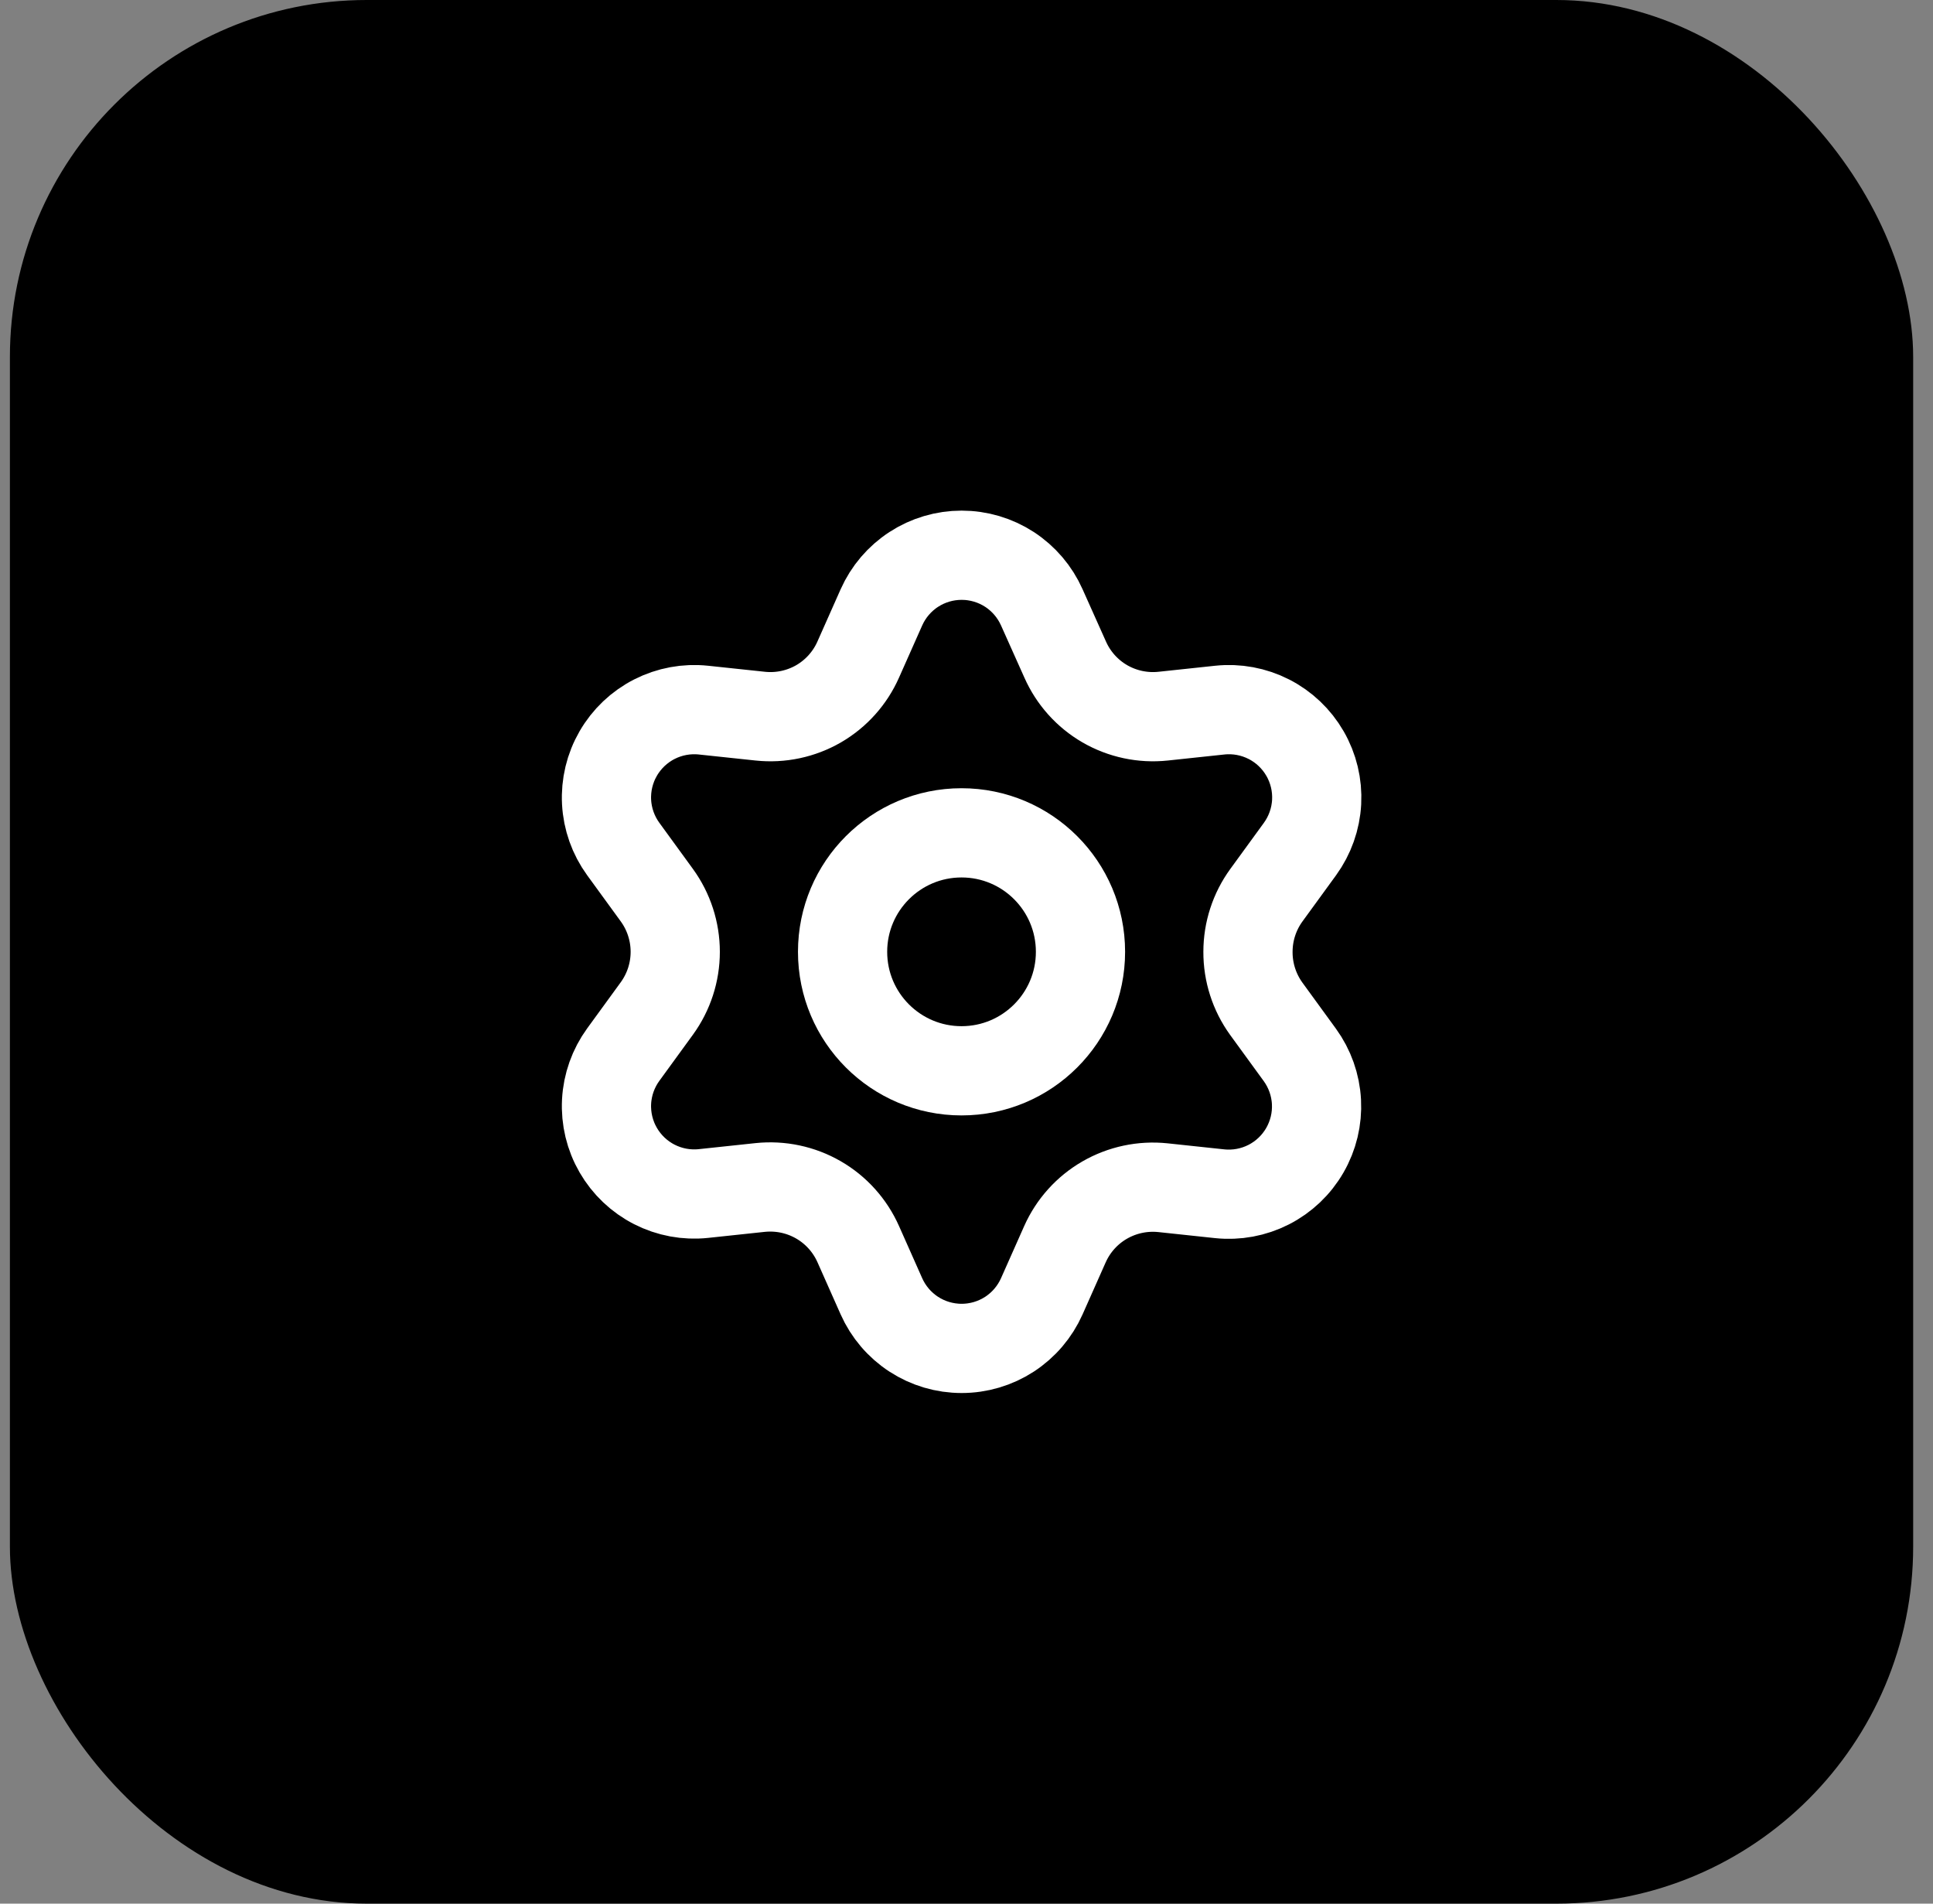 <svg xmlns="http://www.w3.org/2000/svg" width="65" height="64" viewBox="0 0 65 64" fill="none"><rect x="0" y="0" width="65" height="64" fill="#808080" stroke="none"/><rect x="0.333" width="64" height="64" rx="12" fill="black"></rect><path d="M28.86 41.828L29.639 43.581C29.871 44.102 30.249 44.546 30.728 44.857C31.206 45.168 31.765 45.333 32.336 45.333C32.907 45.333 33.465 45.168 33.944 44.857C34.422 44.546 34.8 44.102 35.032 43.581L35.811 41.828C36.089 41.206 36.555 40.688 37.145 40.347C37.738 40.005 38.424 39.859 39.105 39.93L41.011 40.133C41.579 40.193 42.152 40.087 42.66 39.828C43.169 39.569 43.591 39.168 43.876 38.674C44.162 38.18 44.298 37.614 44.268 37.044C44.238 36.474 44.043 35.925 43.708 35.464L42.579 33.913C42.177 33.356 41.962 32.686 41.965 32C41.965 31.316 42.182 30.648 42.585 30.095L43.714 28.544C44.049 28.082 44.244 27.533 44.274 26.964C44.304 26.394 44.168 25.827 43.882 25.333C43.597 24.839 43.175 24.438 42.666 24.179C42.157 23.92 41.585 23.814 41.017 23.874L39.111 24.077C38.43 24.149 37.744 24.003 37.151 23.661C36.56 23.318 36.093 22.797 35.817 22.172L35.032 20.419C34.8 19.898 34.422 19.454 33.944 19.143C33.465 18.832 32.907 18.667 32.336 18.667C31.765 18.667 31.206 18.832 30.728 19.143C30.249 19.454 29.871 19.898 29.639 20.419L28.86 22.172C28.584 22.797 28.117 23.318 27.527 23.661C26.934 24.003 26.248 24.149 25.567 24.077L23.654 23.874C23.087 23.814 22.514 23.92 22.005 24.179C21.497 24.438 21.074 24.839 20.789 25.333C20.503 25.827 20.367 26.394 20.397 26.964C20.427 27.533 20.622 28.082 20.958 28.544L22.087 30.095C22.489 30.648 22.706 31.316 22.706 32C22.706 32.685 22.489 33.352 22.087 33.905L20.958 35.456C20.622 35.918 20.427 36.467 20.397 37.036C20.367 37.606 20.503 38.173 20.789 38.667C21.075 39.161 21.497 39.562 22.006 39.821C22.514 40.08 23.087 40.186 23.654 40.126L25.561 39.923C26.242 39.852 26.928 39.997 27.521 40.339C28.114 40.681 28.582 41.203 28.86 41.828Z" stroke="white" stroke-width="3" stroke-linecap="round" stroke-linejoin="round"></path><path d="M32.333 36C34.542 36 36.333 34.209 36.333 32C36.333 29.791 34.542 28 32.333 28C30.124 28 28.333 29.791 28.333 32C28.333 34.209 30.124 36 32.333 36Z" stroke="white" stroke-width="3" stroke-linecap="round" stroke-linejoin="round"></path></svg>